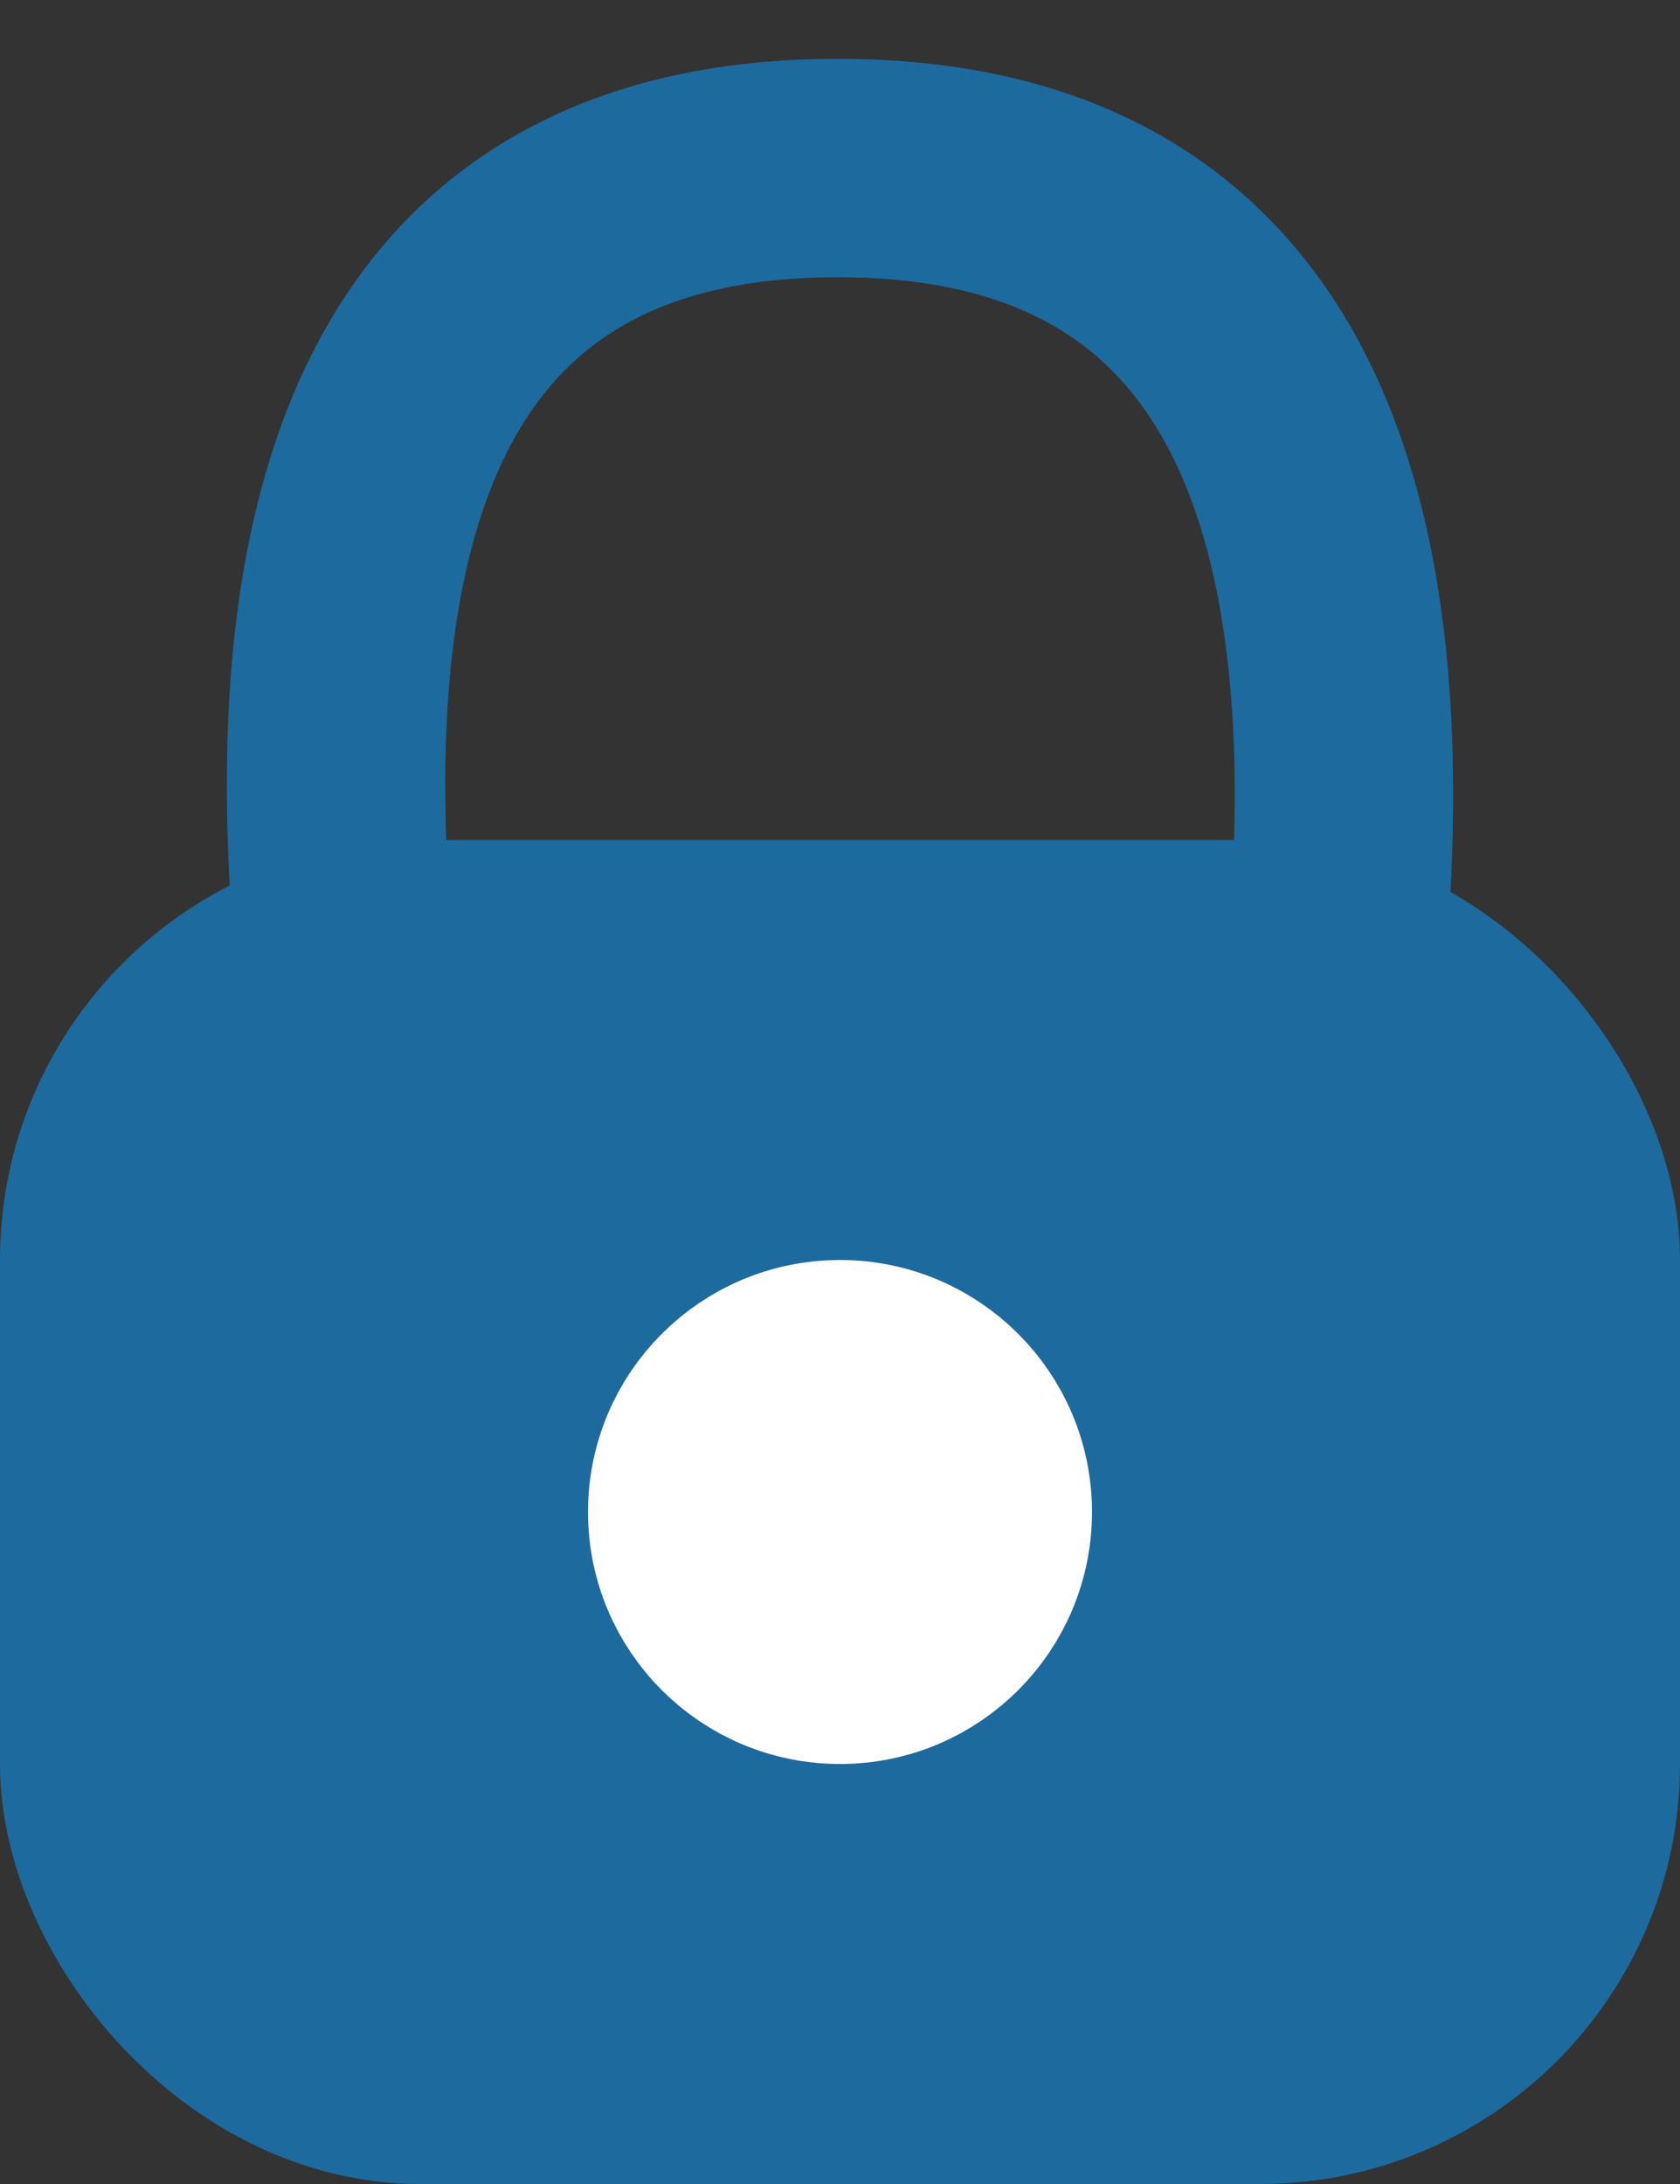 <?xml version="1.0" encoding="UTF-8"?>
<svg width="10px" height="13px" viewBox="0 0 10 13" version="1.1" xmlns="http://www.w3.org/2000/svg" xmlns:xlink="http://www.w3.org/1999/xlink">
    <rect x="0" y="0" width="10" height="13" fill="#333333" stroke="none"/>
    <!-- Generator: Sketch 64 (93537) - https://sketch.com -->
    <title>Lucchetto</title>
    <desc>Created with Sketch.</desc>
    <g id="Page-1" stroke="none" stroke-width="1" fill="none" fill-rule="evenodd">
        <g id="MOBILE:-PDP---NOT-LOGGED" transform="translate(-14, -635)">
            <g id="LucchettoChiuso" transform="translate(14, 636)">
                <rect id="Rectangle" stroke="#1D6A9E" stroke-width="1" fill="#1D6A9E" fill-rule="evenodd" x="0.5" y="4.5" width="9" height="7" rx="2"></rect>
                <circle id="Oval" stroke="#FFFFFF" stroke-width="1" fill="#FFFFFF" fill-rule="evenodd" cx="5" cy="8" r="1"></circle>
                <path d="M2.031,4.455 C1.808,1.485 2.793,0 4.987,0 C7.181,0 8.177,1.485 7.974,4.455" id="Path-2" stroke="#1D6A9E" stroke-width="1.3" stroke-linecap="round"></path>
            </g>
        </g>
    </g>
</svg>